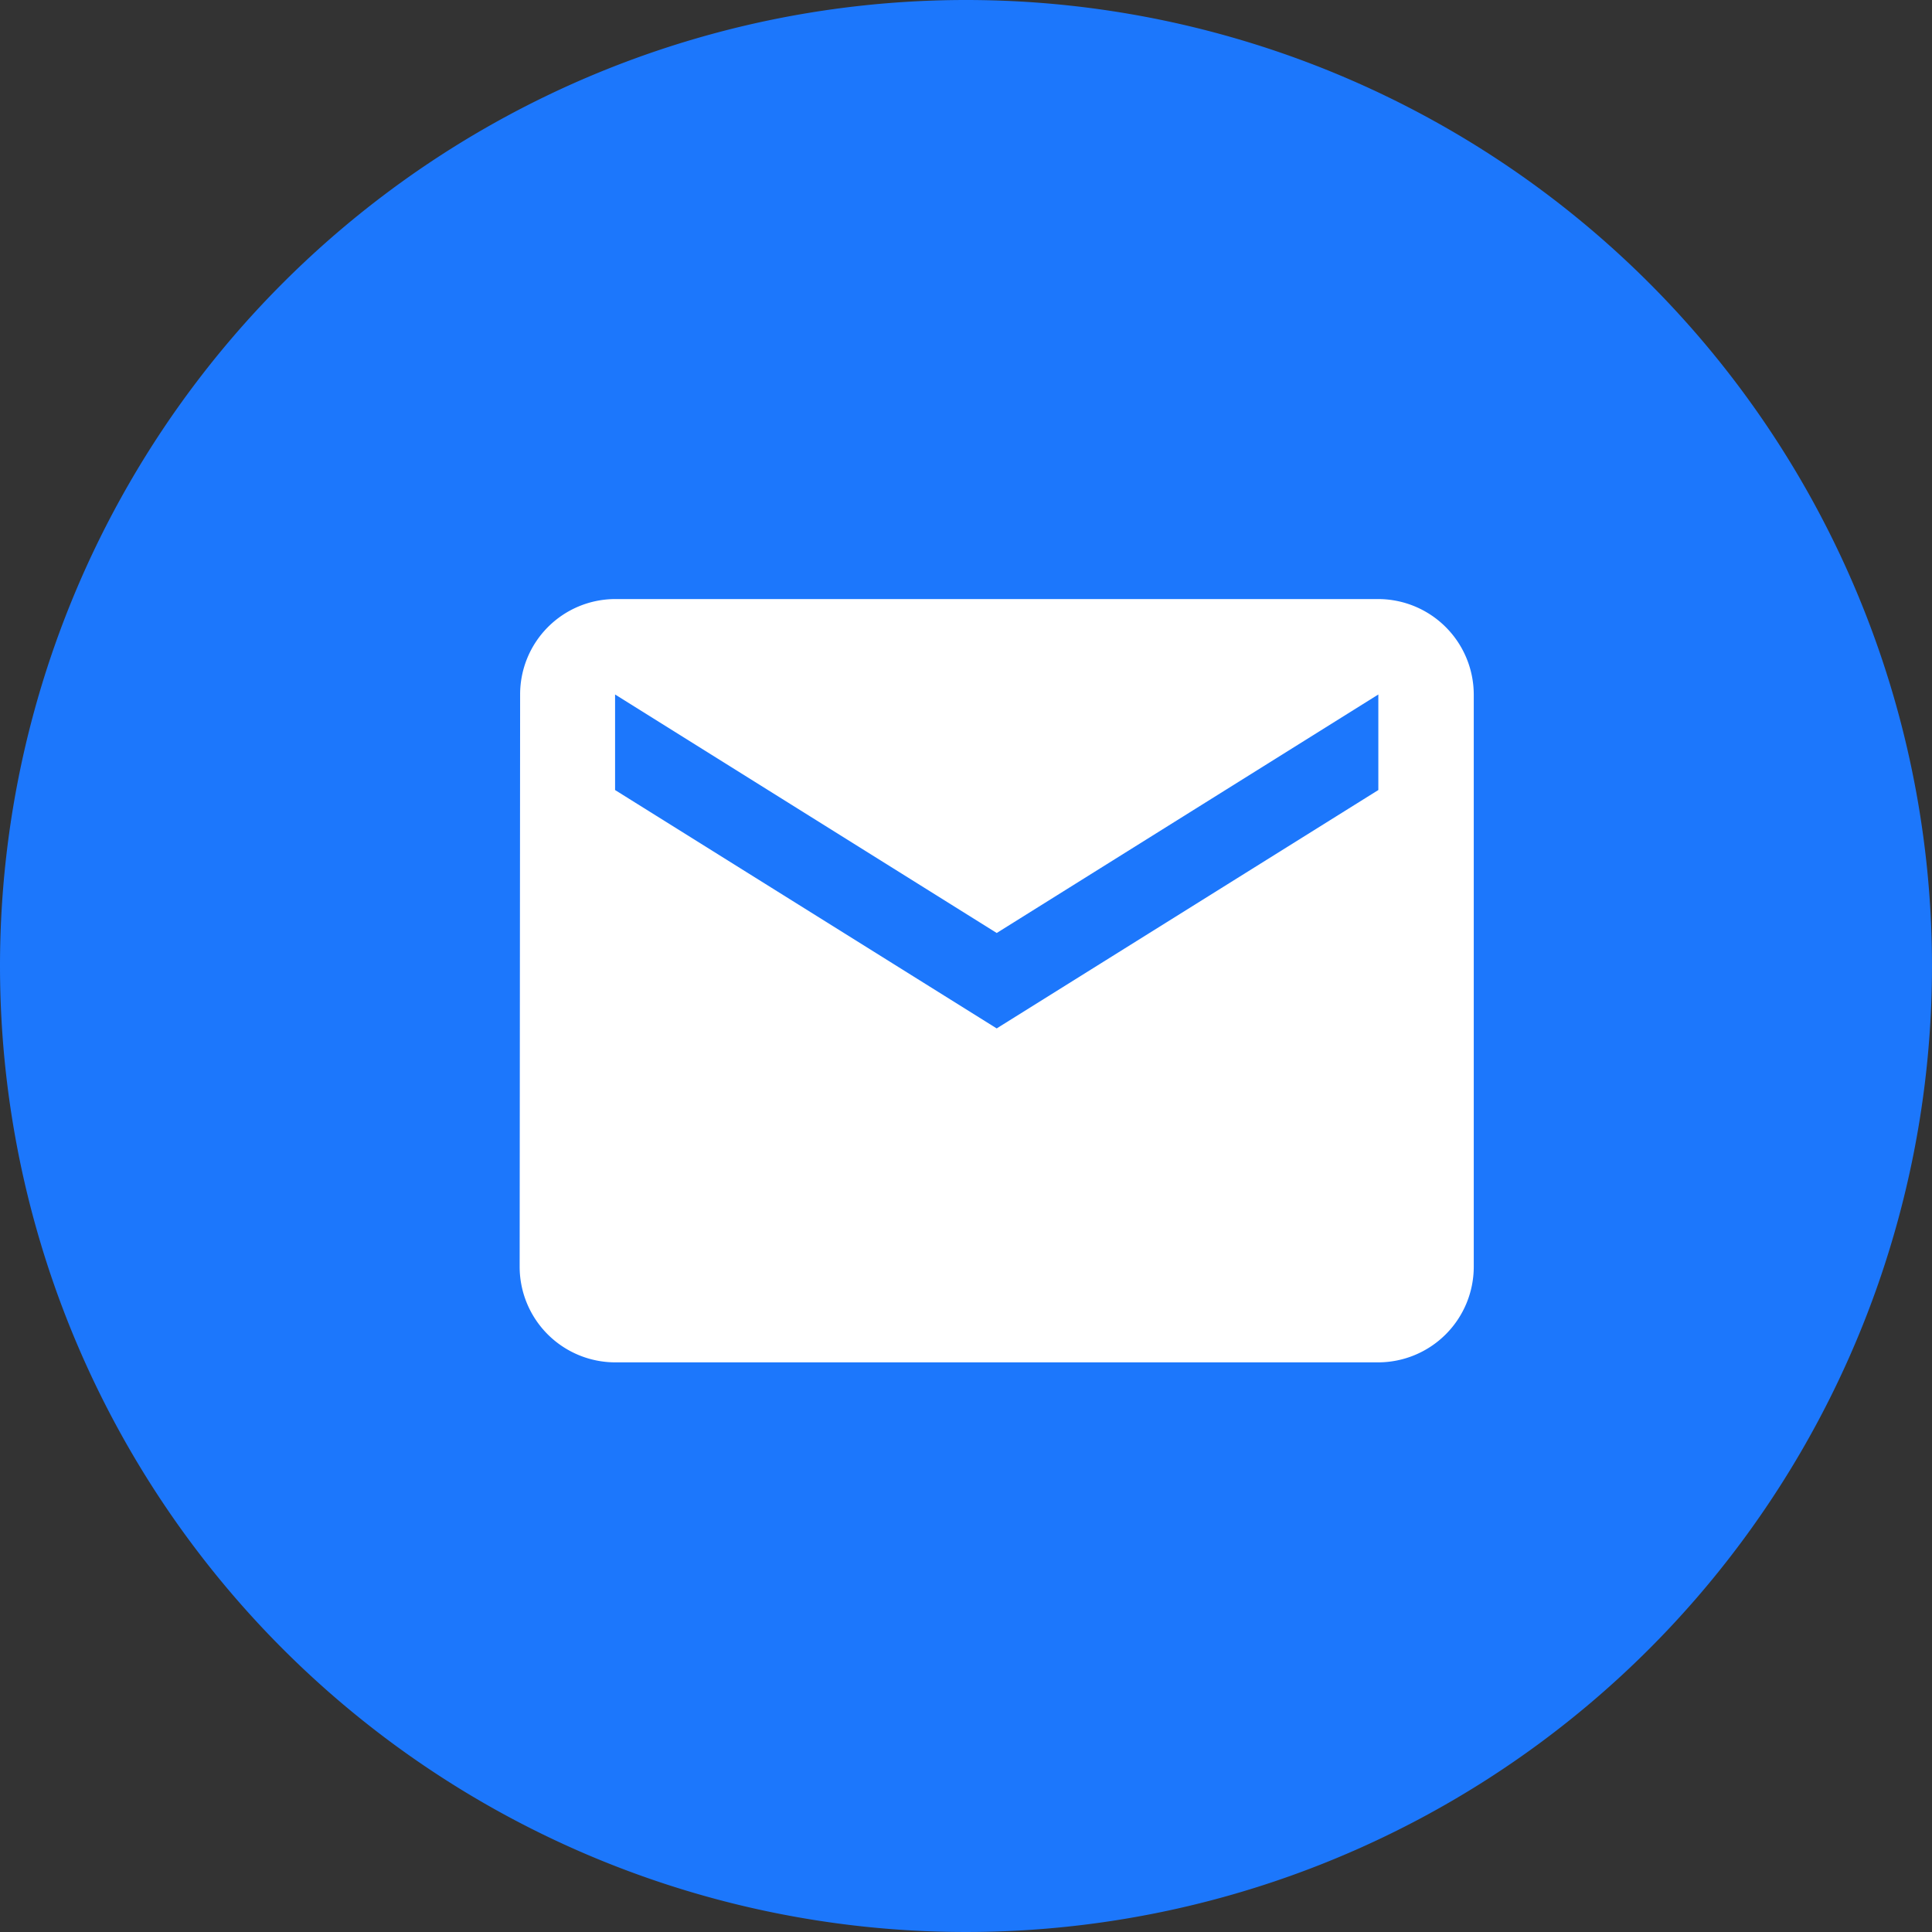 <svg id="Group_132" data-name="Group 132" xmlns="http://www.w3.org/2000/svg" width="57.664" height="57.664" viewBox="0 0 57.664 57.664">
  <rect x="0" y="0" width="57.664" height="57.664" fill="#333333" stroke="none"/>
  <path id="Path_1519" data-name="Path 1519" d="M28.832,0A28.832,28.832,0,1,1,0,28.832,28.832,28.832,0,0,1,28.832,0Z" transform="translate(0)" fill="#1c77fc"/>
  <path id="Icon_material-email" data-name="Icon material-email" d="M28.629,6H5.848A2.844,2.844,0,0,0,3.014,8.848L3,25.934a2.856,2.856,0,0,0,2.848,2.848H28.629a2.856,2.856,0,0,0,2.848-2.848V8.848A2.856,2.856,0,0,0,28.629,6Zm0,5.7L17.238,18.815,5.848,11.7V8.848l11.391,7.119L28.629,8.848Z" transform="translate(12.51 11.88)" fill="#fff"/>
</svg>

